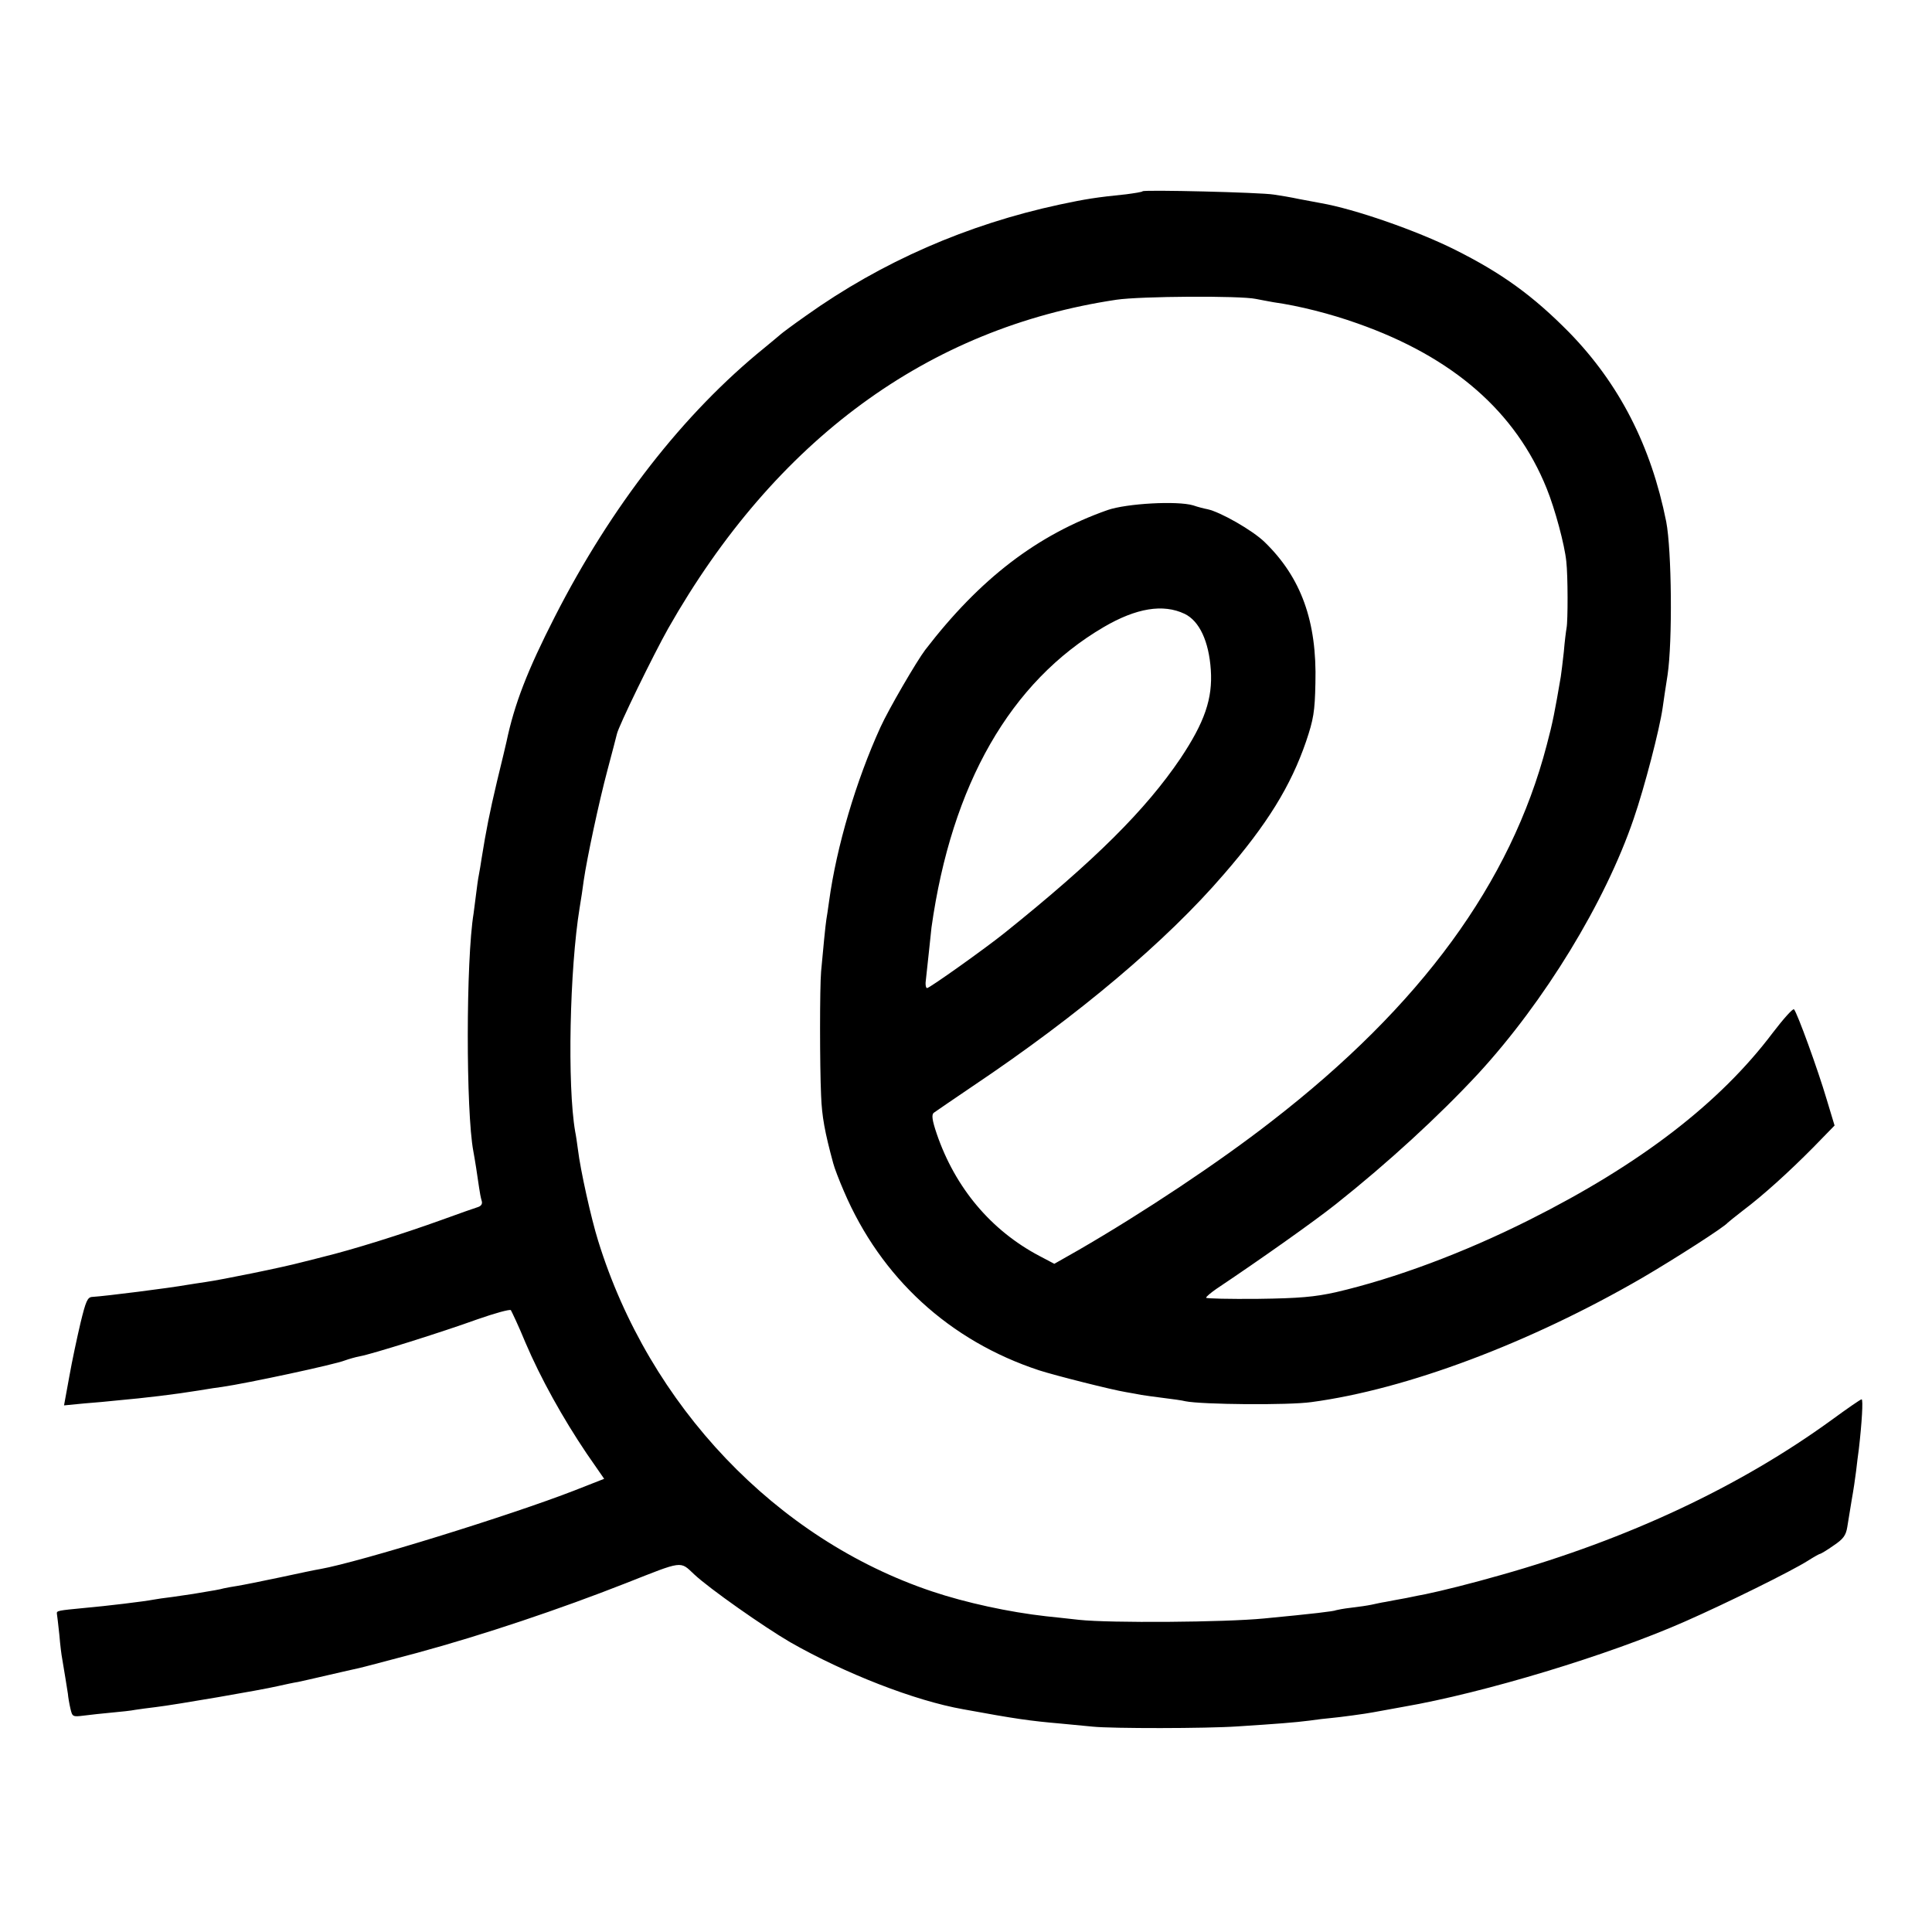 <?xml version="1.0" standalone="no"?>
<!DOCTYPE svg PUBLIC "-//W3C//DTD SVG 20010904//EN"
 "http://www.w3.org/TR/2001/REC-SVG-20010904/DTD/svg10.dtd">
<svg version="1.0" xmlns="http://www.w3.org/2000/svg"
 width="700pt" height="700pt" viewBox="0 0 700 700"
 preserveAspectRatio="xMidYMid meet">
<g transform="translate(0,700) scale(0.1,-0.1)"
fill="#000000" stroke="none">
<path d="M4140 6307 c-3 -3 -30 -7 -60 -11 -108 -11 -146 -17 -240 -37 -335
-72 -645 -207 -920 -403 -47 -33 -87 -63 -90 -66 -3 -3 -30 -25 -60 -50 -294
-238 -556 -575 -760 -975 -99 -194 -146 -315 -175 -453 -2 -9 -17 -73 -34
-142 -27 -114 -40 -180 -56 -280 -3 -19 -7 -46 -10 -60 -3 -14 -7 -45 -10 -69
-3 -23 -7 -55 -9 -70 -28 -169 -28 -719 -1 -862 5 -26 15 -90 21 -133 2 -15 6
-36 9 -46 4 -11 -1 -19 -12 -23 -10 -3 -70 -24 -133 -47 -144 -52 -323 -108
-430 -134 -8 -2 -42 -11 -75 -19 -71 -19 -293 -64 -350 -72 -22 -3 -51 -8 -65
-10 -68 -12 -297 -41 -346 -44 -17 -1 -23 -15 -42 -93 -12 -51 -31 -139 -41
-196 l-19 -104 72 7 c39 3 94 8 121 11 101 9 209 22 295 36 36 6 74 12 85 13
90 13 408 81 445 96 14 5 38 12 54 15 41 7 296 87 426 134 63 22 117 37 121
33 3 -5 28 -57 53 -118 55 -129 135 -273 222 -402 l63 -91 -107 -42 c-231 -90
-777 -259 -922 -285 -14 -2 -80 -16 -145 -30 -66 -14 -136 -28 -155 -31 -19
-3 -42 -7 -50 -9 -14 -4 -31 -7 -110 -20 -14 -2 -47 -7 -75 -11 -27 -3 -59 -8
-70 -10 -30 -6 -170 -23 -250 -30 -94 -9 -100 -10 -99 -20 1 -5 5 -40 9 -77 3
-37 8 -76 10 -85 7 -41 18 -109 21 -129 1 -12 5 -36 9 -53 7 -30 8 -31 48 -26
23 3 69 8 102 11 33 3 71 7 85 10 14 2 48 7 75 10 68 8 383 62 442 76 27 6 59
13 73 15 14 3 63 14 110 25 47 11 96 22 110 25 14 3 108 28 210 55 243 66 519
159 758 253 208 82 195 81 247 32 54 -51 252 -190 348 -246 198 -113 451 -212
627 -243 191 -35 240 -42 355 -52 33 -3 85 -8 115 -11 70 -7 408 -7 525 1 139
9 206 14 260 21 28 4 61 8 75 9 34 3 130 16 155 21 11 2 61 11 110 20 290 50
744 187 1020 309 150 66 385 182 445 220 22 14 42 25 44 25 3 0 25 13 49 30
36 24 45 37 50 67 3 21 11 65 16 98 6 33 13 80 16 105 3 25 7 61 10 80 11 95
16 180 10 180 -4 0 -53 -34 -109 -75 -332 -241 -736 -431 -1196 -561 -112 -32
-217 -58 -275 -70 -11 -2 -42 -8 -70 -14 -27 -5 -61 -11 -75 -14 -14 -2 -36
-7 -50 -10 -14 -3 -47 -8 -74 -11 -27 -3 -52 -8 -55 -9 -7 -4 -83 -13 -261
-30 -143 -14 -558 -17 -670 -5 -41 5 -95 10 -120 13 -134 15 -291 49 -413 90
-564 189 -1025 672 -1210 1271 -25 80 -64 255 -73 330 -3 22 -7 51 -10 65 -29
167 -20 589 16 810 5 30 12 75 15 100 12 82 55 284 86 400 17 63 32 122 34
130 5 27 133 289 186 383 388 683 941 1089 1624 1191 88 13 449 15 505 3 14
-3 43 -8 64 -12 93 -13 207 -42 305 -77 346 -122 573 -320 685 -598 30 -74 65
-204 71 -264 6 -52 6 -215 1 -241 -2 -11 -7 -50 -10 -87 -4 -37 -9 -77 -11
-90 -21 -123 -29 -166 -51 -248 -130 -498 -456 -944 -996 -1362 -191 -149
-465 -331 -700 -467 l-88 -50 -55 29 c-174 92 -304 246 -371 442 -17 50 -19
69 -11 76 7 5 71 49 142 97 383 257 701 525 909 767 158 182 243 321 298 481
27 80 32 108 34 212 6 224 -52 383 -184 511 -43 42 -160 109 -207 119 -11 2
-35 8 -52 14 -58 17 -240 7 -310 -17 -255 -90 -462 -248 -661 -507 -31 -41
-132 -214 -162 -280 -88 -193 -159 -432 -186 -630 -4 -27 -8 -58 -10 -67 -3
-18 -12 -110 -19 -188 -5 -58 -5 -339 0 -450 3 -75 13 -131 44 -245 4 -16 22
-63 39 -102 134 -313 382 -541 707 -648 59 -19 265 -71 315 -79 19 -3 44 -8
55 -10 12 -2 48 -7 80 -11 33 -4 69 -9 80 -12 59 -12 373 -15 457 -3 344 46
791 214 1198 450 118 69 299 185 310 200 3 3 28 23 55 44 72 54 167 140 255
229 l77 79 -29 96 c-31 105 -106 312 -118 325 -4 4 -38 -34 -77 -85 -192 -255
-481 -477 -882 -678 -237 -119 -486 -212 -701 -262 -77 -17 -131 -22 -282 -24
-104 -1 -188 1 -188 4 0 4 17 18 37 32 160 107 355 245 433 307 189 150 373
319 516 473 240 261 460 621 563 923 40 116 94 325 105 402 3 22 11 76 18 120
18 121 15 451 -5 555 -55 275 -170 499 -351 685 -131 133 -244 215 -414 300
-140 70 -365 148 -486 169 -16 3 -52 10 -80 15 -28 6 -69 13 -91 16 -48 8
-469 18 -475 12z m152 -1531 c54 -26 88 -100 95 -203 7 -104 -22 -189 -110
-321 -126 -186 -308 -368 -637 -632 -71 -57 -272 -200 -281 -200 -5 0 -7 15
-4 33 2 17 7 64 11 102 4 39 8 77 9 85 73 518 286 890 624 1088 118 69 215 85
293 48z"/>
</g>
</svg>
